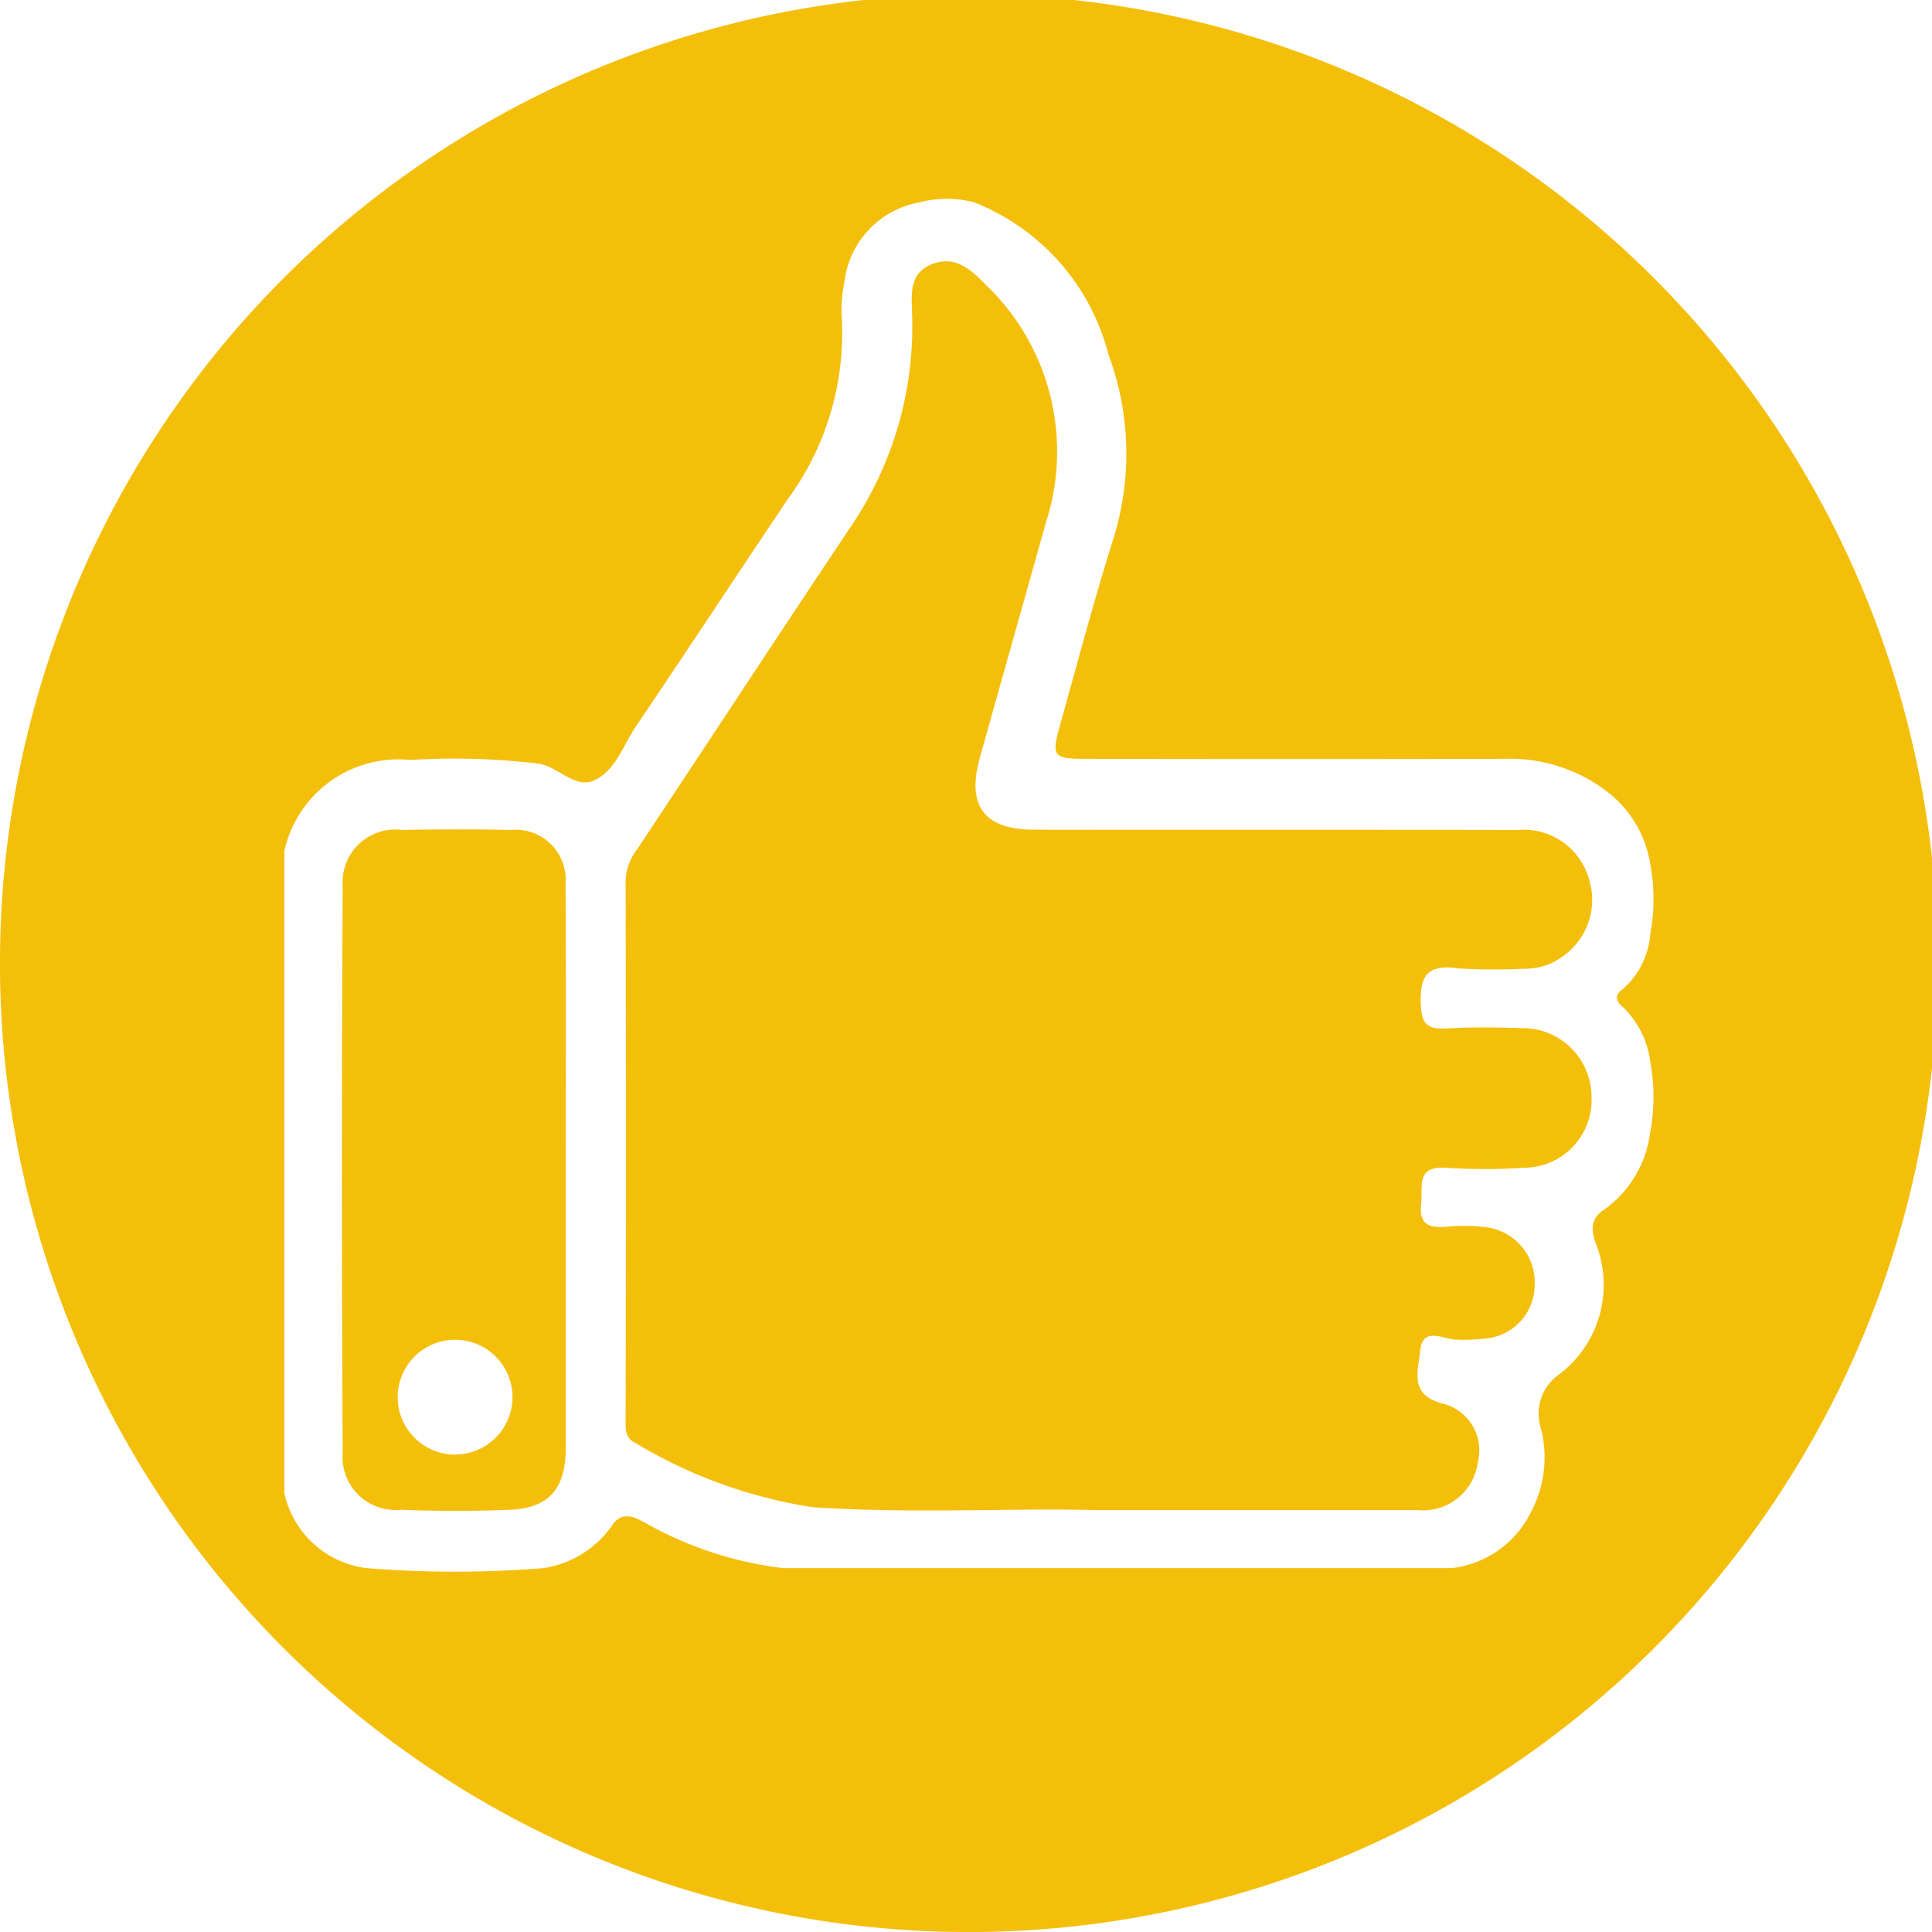 <svg xmlns="http://www.w3.org/2000/svg" xmlns:xlink="http://www.w3.org/1999/xlink" width="45" height="45" viewBox="0 0 45 45"><defs><clipPath id="clip-path"><rect id="Rectangle_1651" data-name="Rectangle 1651" width="45" height="45" transform="translate(0 0.133)" fill="#f4bf0a"></rect></clipPath></defs><g id="Group_560" data-name="Group 560" transform="translate(0 -0.133)"><g id="Group_559" data-name="Group 559" clip-path="url(#clip-path)"><path id="Path_747" data-name="Path 747" d="M60.839,137.168a1.164,1.164,0,0,0-1.264-1.292c-.848-.019-1.7-.015-2.544,0a1.227,1.227,0,0,0-1.379,1.3q-.034,6.6,0,13.2A1.236,1.236,0,0,0,57,151.711c.847.032,1.7.034,2.543,0,.914-.037,1.3-.492,1.305-1.426q0-3.259,0-6.519c0-2.2.007-4.4-.005-6.6m-2.614,13.258a1.337,1.337,0,1,1,1.378-1.332,1.339,1.339,0,0,1-1.378,1.332" transform="translate(-47.67 -116.412)" fill="#f4bf0a"></path><path id="Path_748" data-name="Path 748" d="M121.119,59.928a14.835,14.835,0,0,0,1.588.01,1.447,1.447,0,0,0,.89-.281,1.607,1.607,0,0,0,.613-1.829,1.573,1.573,0,0,0-1.629-1.122c-3.763-.007-7.525,0-11.288-.006-1.163,0-1.576-.557-1.264-1.674.51-1.827,1.028-3.653,1.539-5.48A5.372,5.372,0,0,0,110.16,44c-.344-.352-.706-.682-1.245-.473s-.475.7-.464,1.151a8.3,8.3,0,0,1-1.414,4.943c-1.674,2.505-3.325,5.026-4.99,7.537a1.251,1.251,0,0,0-.268.723q.012,6.28,0,12.56c0,.215-.018.424.222.54a11.358,11.358,0,0,0,4.137,1.5c2.329.154,4.662.017,6.51.066,2.841,0,5.2,0,7.557,0a1.287,1.287,0,0,0,1.422-1.112,1.121,1.121,0,0,0-.813-1.367c-.8-.2-.572-.78-.528-1.235.056-.569.537-.266.832-.256a3.54,3.54,0,0,0,.634-.022,1.253,1.253,0,0,0,1.2-1.238,1.294,1.294,0,0,0-1.171-1.362,4.176,4.176,0,0,0-.873-.007c-.4.033-.656-.037-.6-.535.046-.4-.133-.885.581-.838a14.287,14.287,0,0,0,1.821,0,1.581,1.581,0,0,0,1.567-1.653,1.605,1.605,0,0,0-1.629-1.6c-.582-.018-1.167-.025-1.748.007-.429.024-.586-.086-.6-.557-.024-.633.121-.929.819-.85" transform="translate(-87.207 -37.242)" fill="#f4bf0a"></path><path id="Path_749" data-name="Path 749" d="M22.567,0A22.567,22.567,0,1,0,45.133,22.567,22.567,22.567,0,0,0,22.567,0M38.438,26.477a2.588,2.588,0,0,1-1.093,1.843c-.3.2-.283.47-.177.773a2.613,2.613,0,0,1-.87,3.065A1.115,1.115,0,0,0,35.89,33.4a2.723,2.723,0,0,1-.221,1.934,2.366,2.366,0,0,1-1.843,1.323H18.236a8.569,8.569,0,0,1-3.186-1.042c-.285-.163-.588-.3-.818.085a2.394,2.394,0,0,1-1.564.957,25.671,25.671,0,0,1-4.136,0,2.241,2.241,0,0,1-1.909-1.75V19.955a2.722,2.722,0,0,1,2.935-2.121,16.45,16.45,0,0,1,3.005.088c.443.081.824.569,1.247.4.521-.212.7-.828,1.01-1.282,1.183-1.752,2.345-3.519,3.524-5.274A6.542,6.542,0,0,0,19.61,7.6a2.99,2.99,0,0,1,.054-.868,2.141,2.141,0,0,1,1.753-1.886,2.511,2.511,0,0,1,1.273,0,5.2,5.2,0,0,1,3.128,3.544,6.628,6.628,0,0,1,.091,4.365c-.442,1.414-.822,2.848-1.221,4.276-.2.715-.159.776.586.777q4.884.01,9.767,0a3.715,3.715,0,0,1,2.5.85,2.649,2.649,0,0,1,.9,1.619,4.392,4.392,0,0,1,0,1.591,1.91,1.91,0,0,1-.624,1.287c-.2.138-.208.277-.017.433a2.171,2.171,0,0,1,.642,1.3,4.476,4.476,0,0,1,0,1.591" fill="#f4bf0a"></path></g></g></svg>